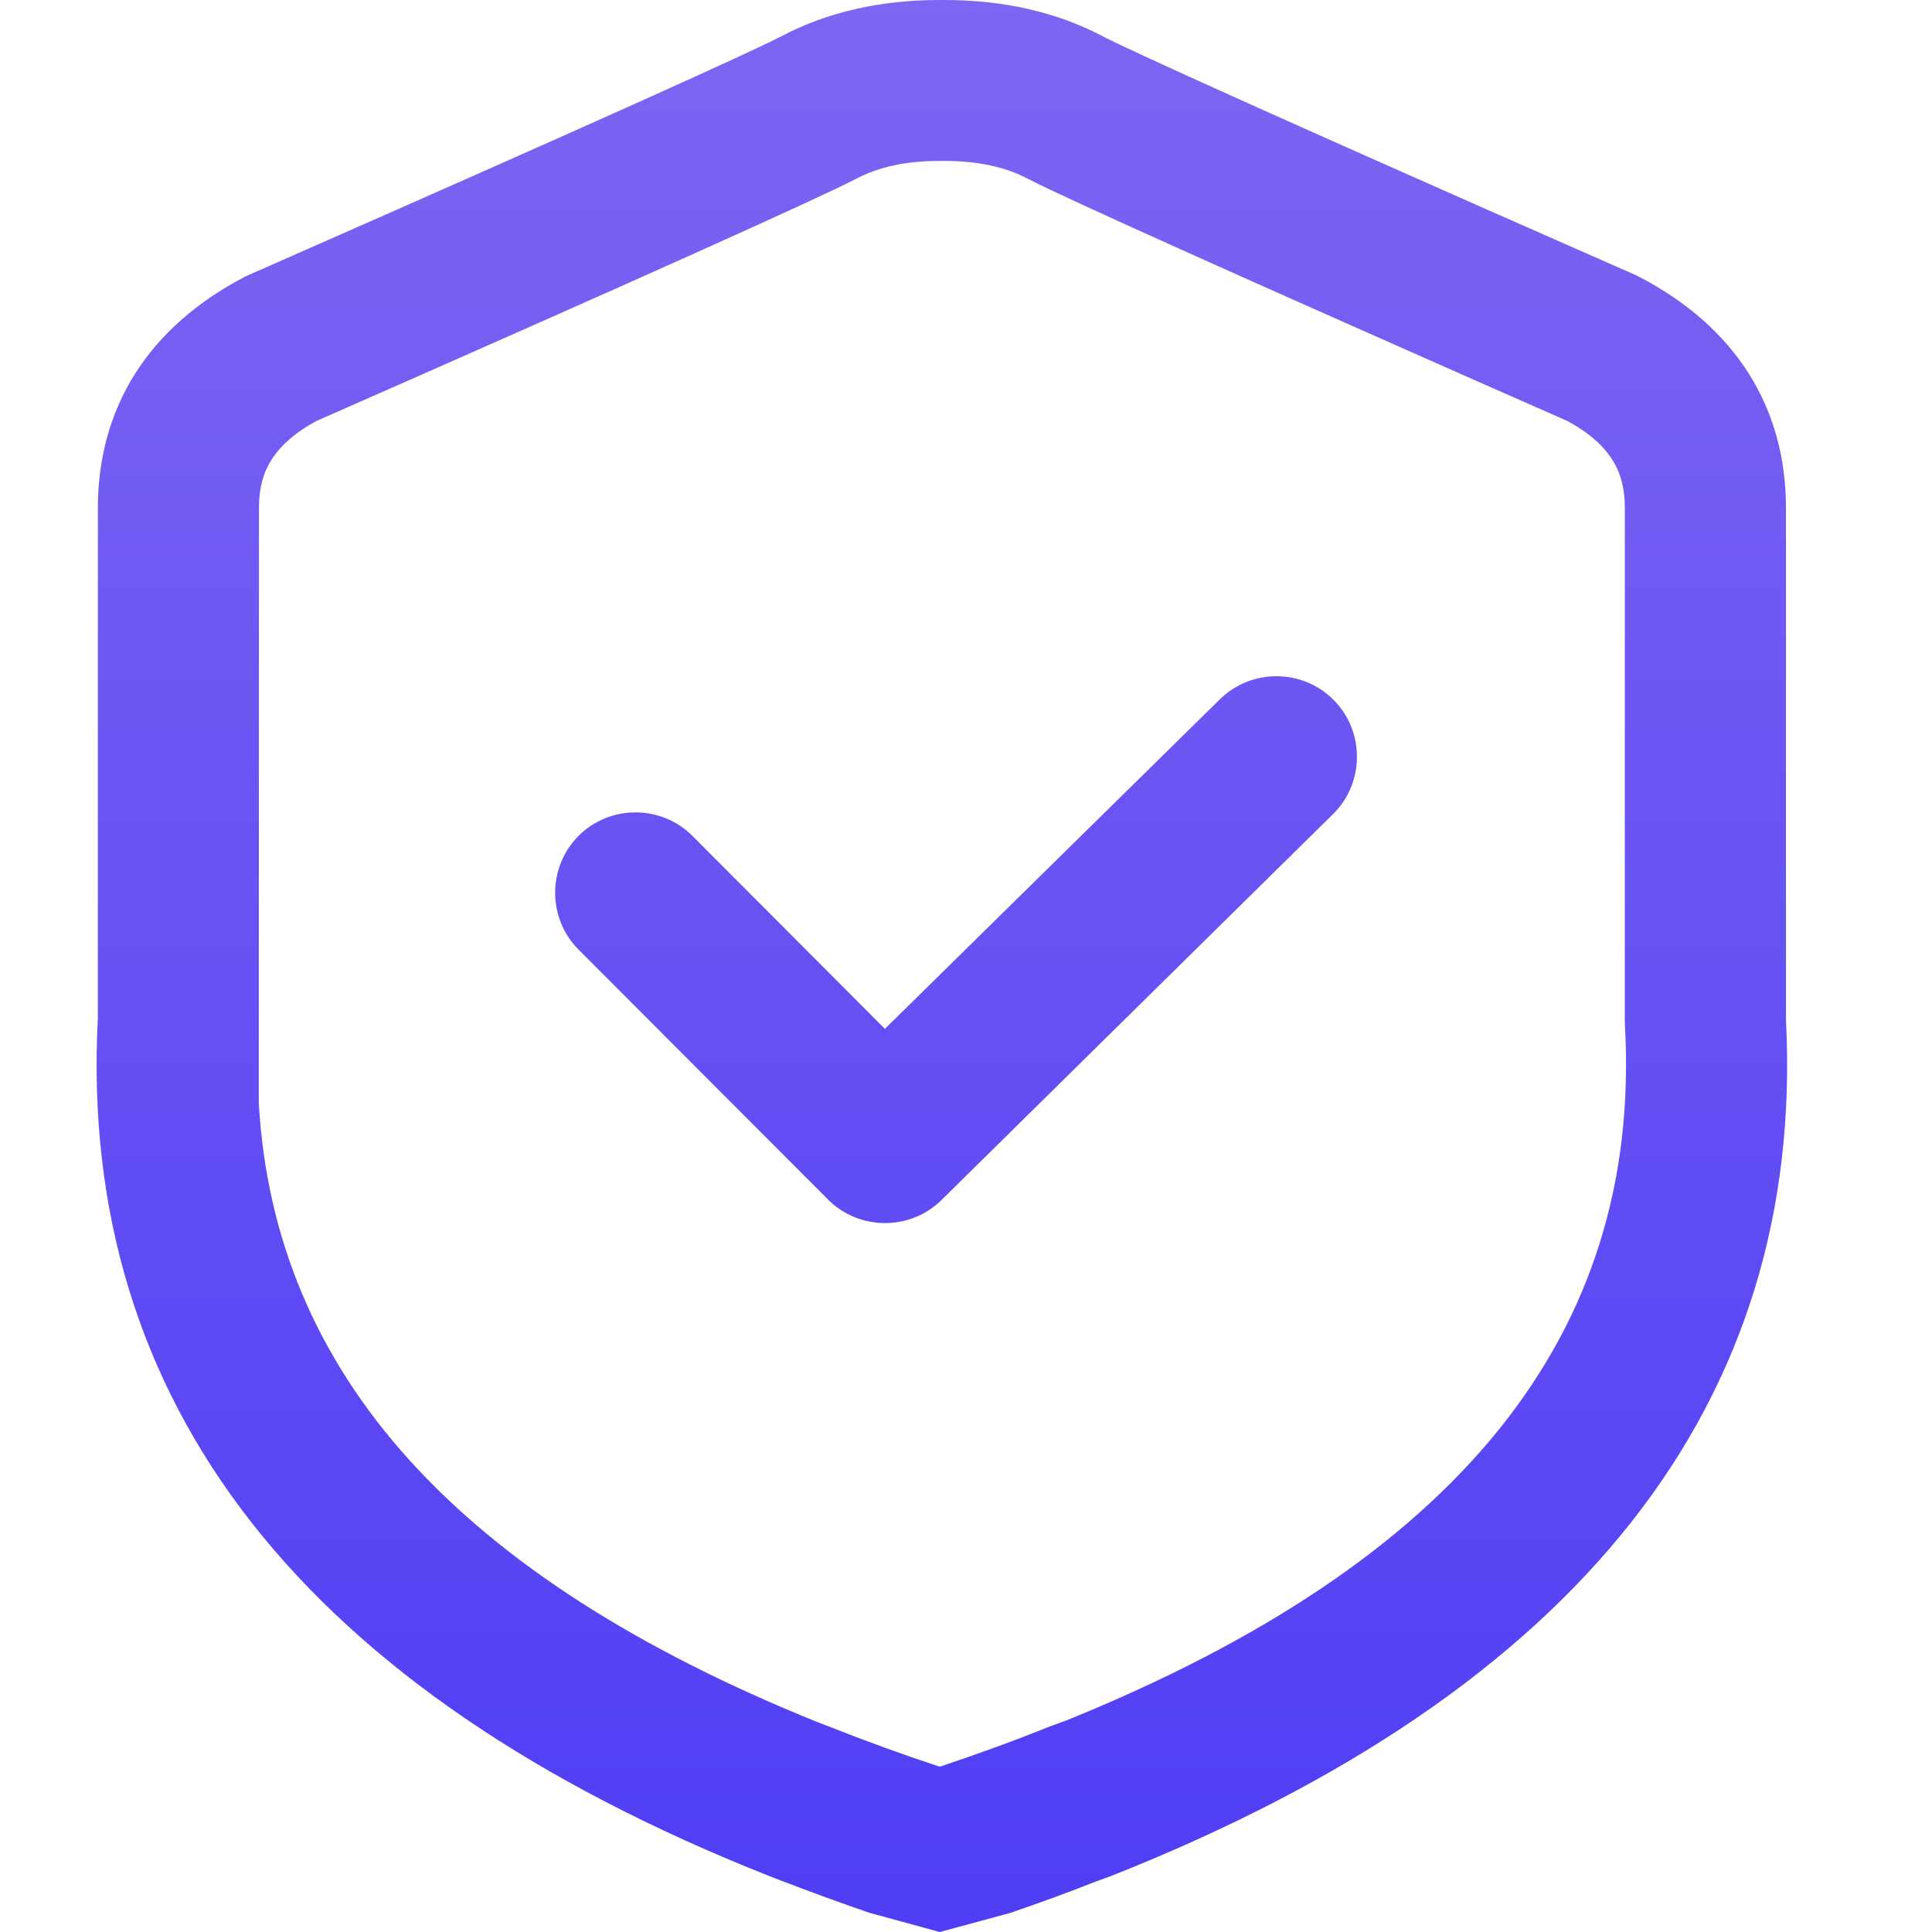 <svg xmlns="http://www.w3.org/2000/svg" viewBox="0 0 40 40" class="design-iconfont">
  <defs>
    <linearGradient x1="50%" y1="0%" x2="50%" y2="100%" id="p57io9jbja">
      <stop stop-color="#7D66F2" offset="0%"/>
      <stop stop-color="#4F3DF5" offset="100%"/>
    </linearGradient>
  </defs>
  <path d="M19.554,0 C20.783,0 21.886,0.252 22.834,0.753 C22.843,0.758 22.854,0.763 22.867,0.77 L22.909,0.791 C23.243,0.957 24.325,1.467 27.766,2.999 L28.262,3.22 C29.71,3.864 31.539,4.673 33.848,5.688 L33.848,5.688 L33.949,5.737 C35.931,6.774 36.977,8.43 36.977,10.526 L36.977,10.526 L36.977,21.125 C37.379,29.051 32.68,35.012 23.004,38.84 L23.004,38.84 L22.679,38.958 C22.113,39.182 21.532,39.394 20.917,39.605 L20.917,39.605 L19.456,40 L17.996,39.601 C17.406,39.398 16.812,39.182 16.218,38.954 L16.218,38.954 L15.913,38.836 C6.278,35.016 1.607,29.043 2.026,21.08 L2.026,21.08 L2.026,10.526 C2.026,8.435 3.072,6.779 5.049,5.741 L5.049,5.741 L5.151,5.692 C13.017,2.232 15.356,1.155 16.019,0.83 L16.08,0.8 C16.118,0.781 16.148,0.765 16.173,0.753 C17.121,0.252 18.224,0 19.448,0 L19.448,0 Z M19.554,3.332 L19.448,3.332 C18.761,3.332 18.195,3.454 17.723,3.703 C16.95,4.105 13.195,5.794 6.554,8.715 C5.505,9.281 5.362,9.948 5.362,10.526 L5.362,10.526 L5.358,22.838 C5.68,28.449 9.484,32.652 16.926,35.655 L16.926,35.655 L17.149,35.74 C17.918,36.045 18.692,36.326 19.456,36.578 C20.27,36.306 21.019,36.033 21.735,35.744 L21.735,35.744 L22.073,35.622 C30.198,32.33 33.986,27.631 33.644,21.259 L33.644,21.259 L33.64,21.17 L33.64,10.526 C33.64,9.948 33.498,9.281 32.448,8.715 C31.839,8.447 31.212,8.171 30.579,7.891 L29.945,7.611 C26.032,5.881 22.09,4.121 21.283,3.703 C20.815,3.454 20.234,3.332 19.554,3.332 L19.554,3.332 Z M25.249,14.485 C25.9,13.838 26.958,13.838 27.609,14.489 C28.256,15.136 28.256,16.198 27.609,16.845 L27.609,16.845 L19.501,24.837 C18.854,25.484 17.792,25.484 17.145,24.837 L17.145,24.837 L11.979,19.661 C11.332,19.014 11.332,17.952 11.979,17.305 C12.626,16.658 13.688,16.658 14.335,17.305 L14.335,17.305 L18.321,21.301 Z" fill="url(#p57io9jbja)" fill-rule="evenodd"/>
</svg>
